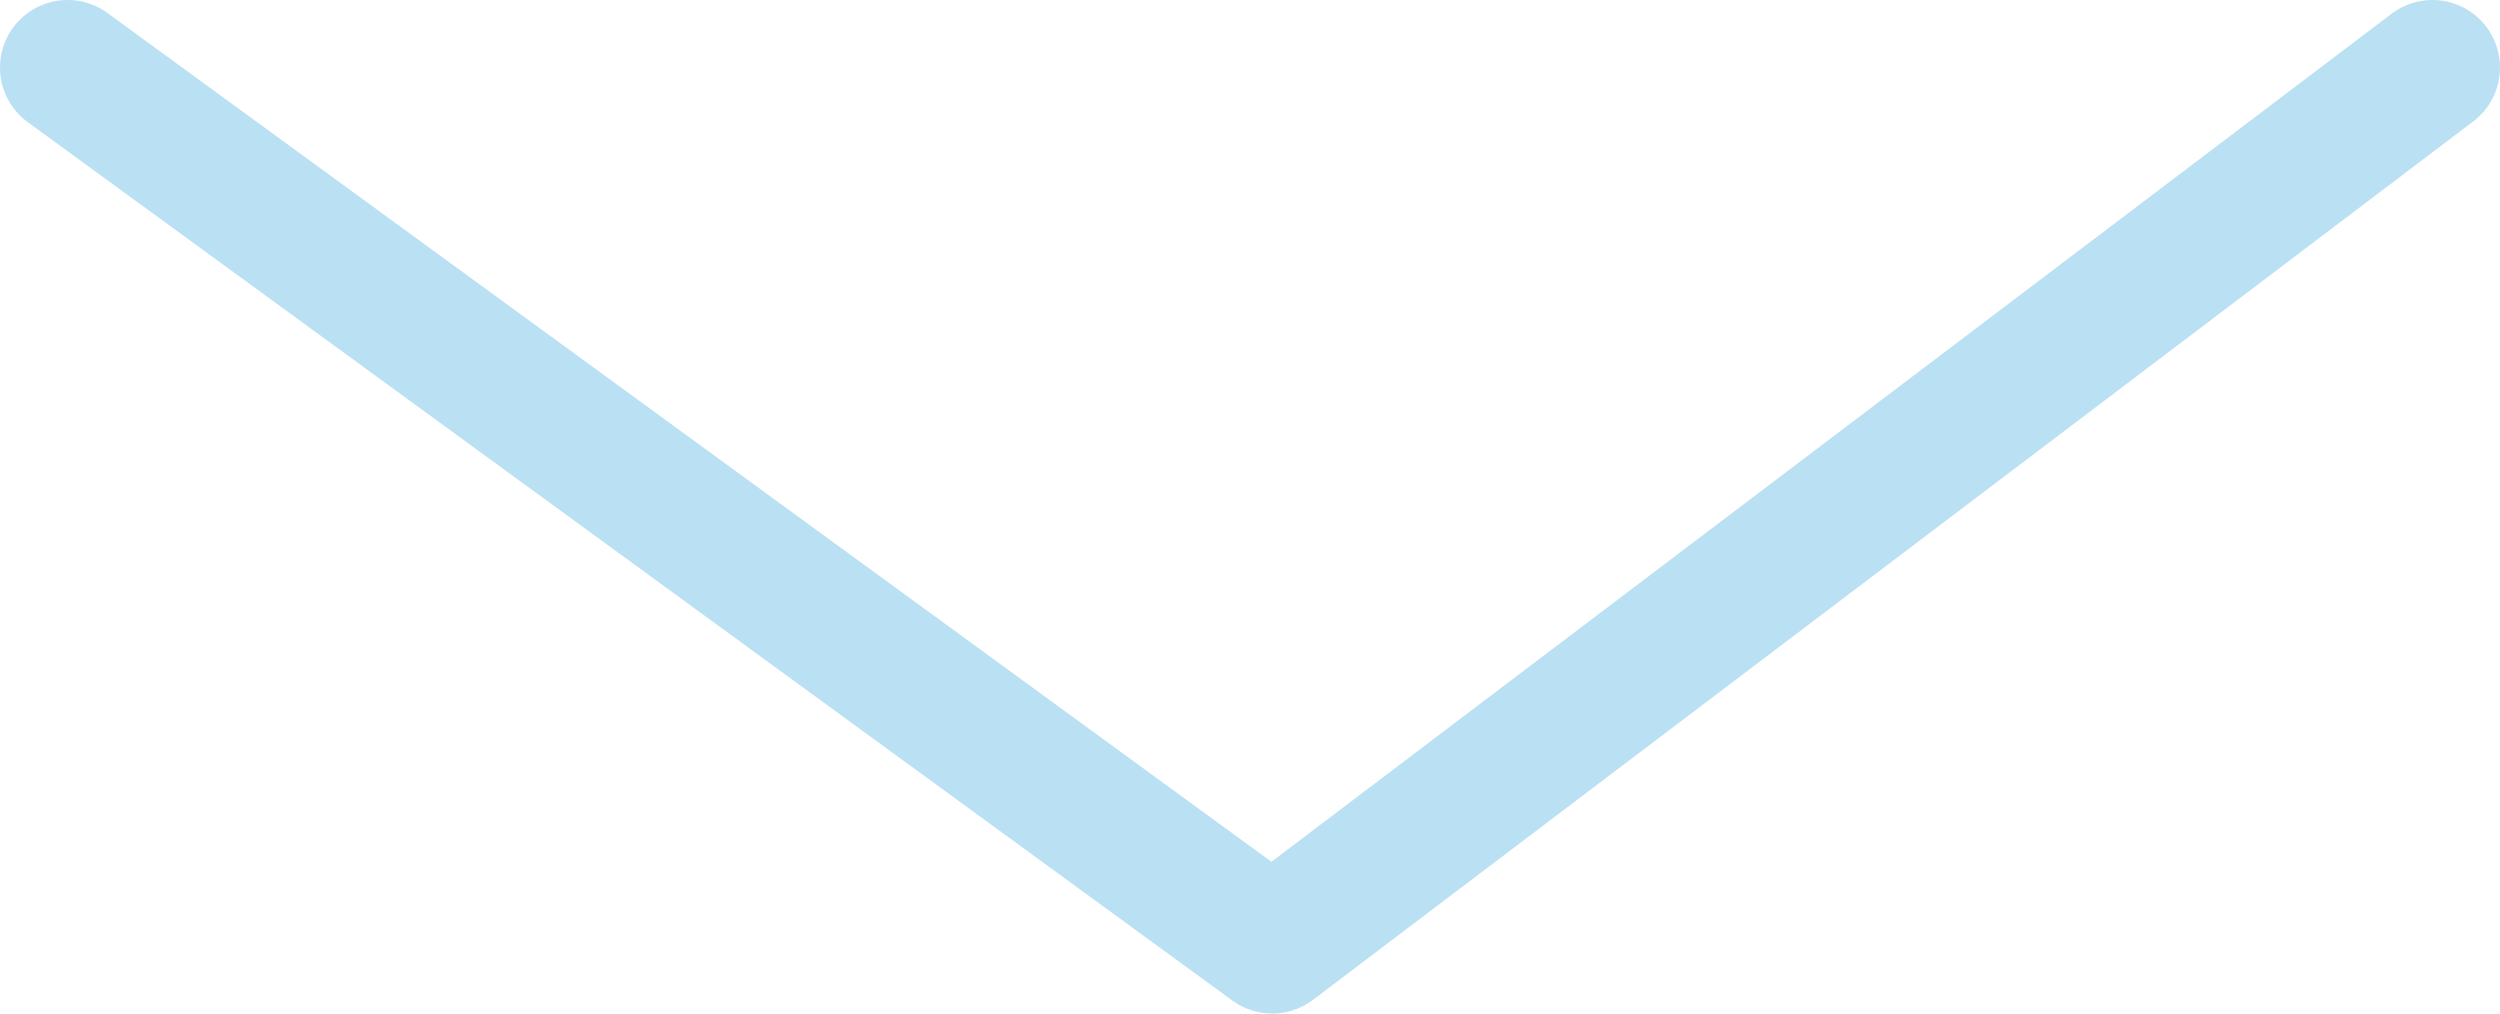 <svg width="74" height="30" viewBox="0 0 74 30" fill="none" xmlns="http://www.w3.org/2000/svg">
<path d="M72 2L37.657 28L2 2" stroke="#BAE0F3" stroke-width="4" stroke-linecap="round" stroke-linejoin="round"/>
</svg>
